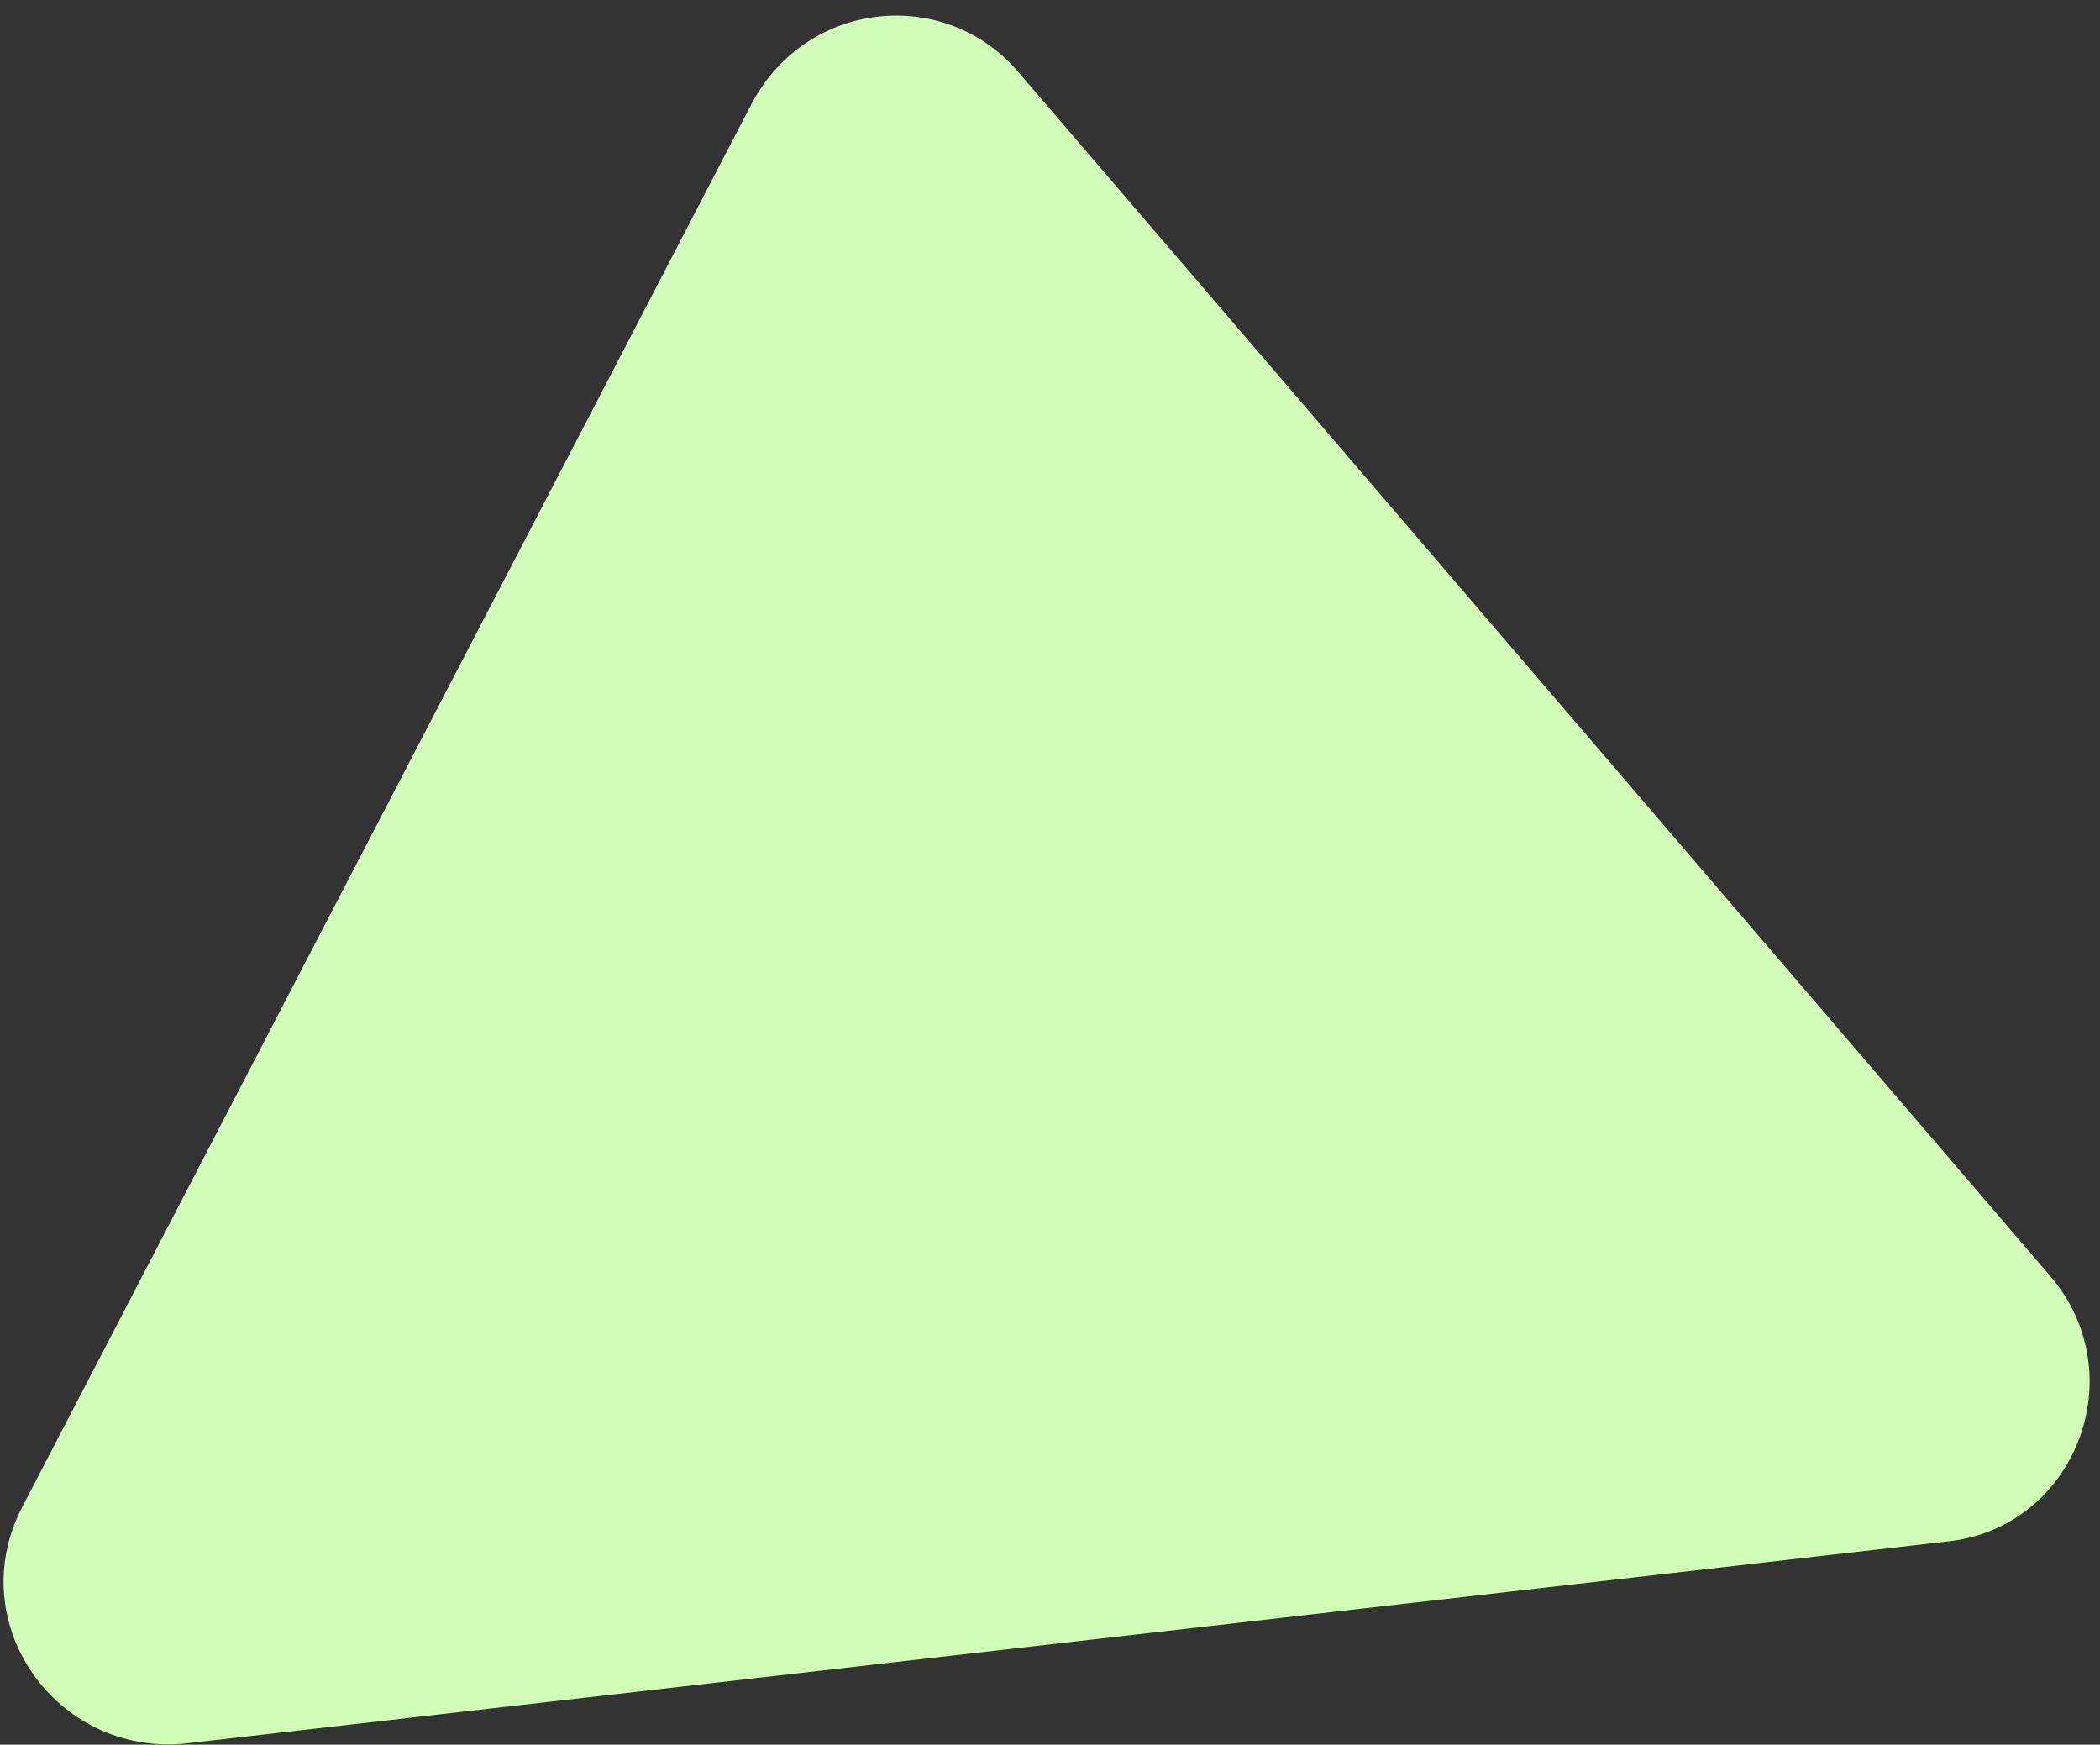 <svg width="124" height="103" viewBox="0 0 124 103" fill="none" xmlns="http://www.w3.org/2000/svg">
<rect x="0" y="0" width="124" height="103" fill="#333333" stroke="none"/>
<path d="M44.422 6.046L1.307 88.981C-2.244 95.829 3.336 103.691 10.944 102.93L114.929 91.01C122.538 90.249 126.089 81.118 121.016 75.285L60.147 4.271C55.836 -0.801 47.72 -0.041 44.422 6.046Z" fill="#D1FFB8"/>
</svg>

